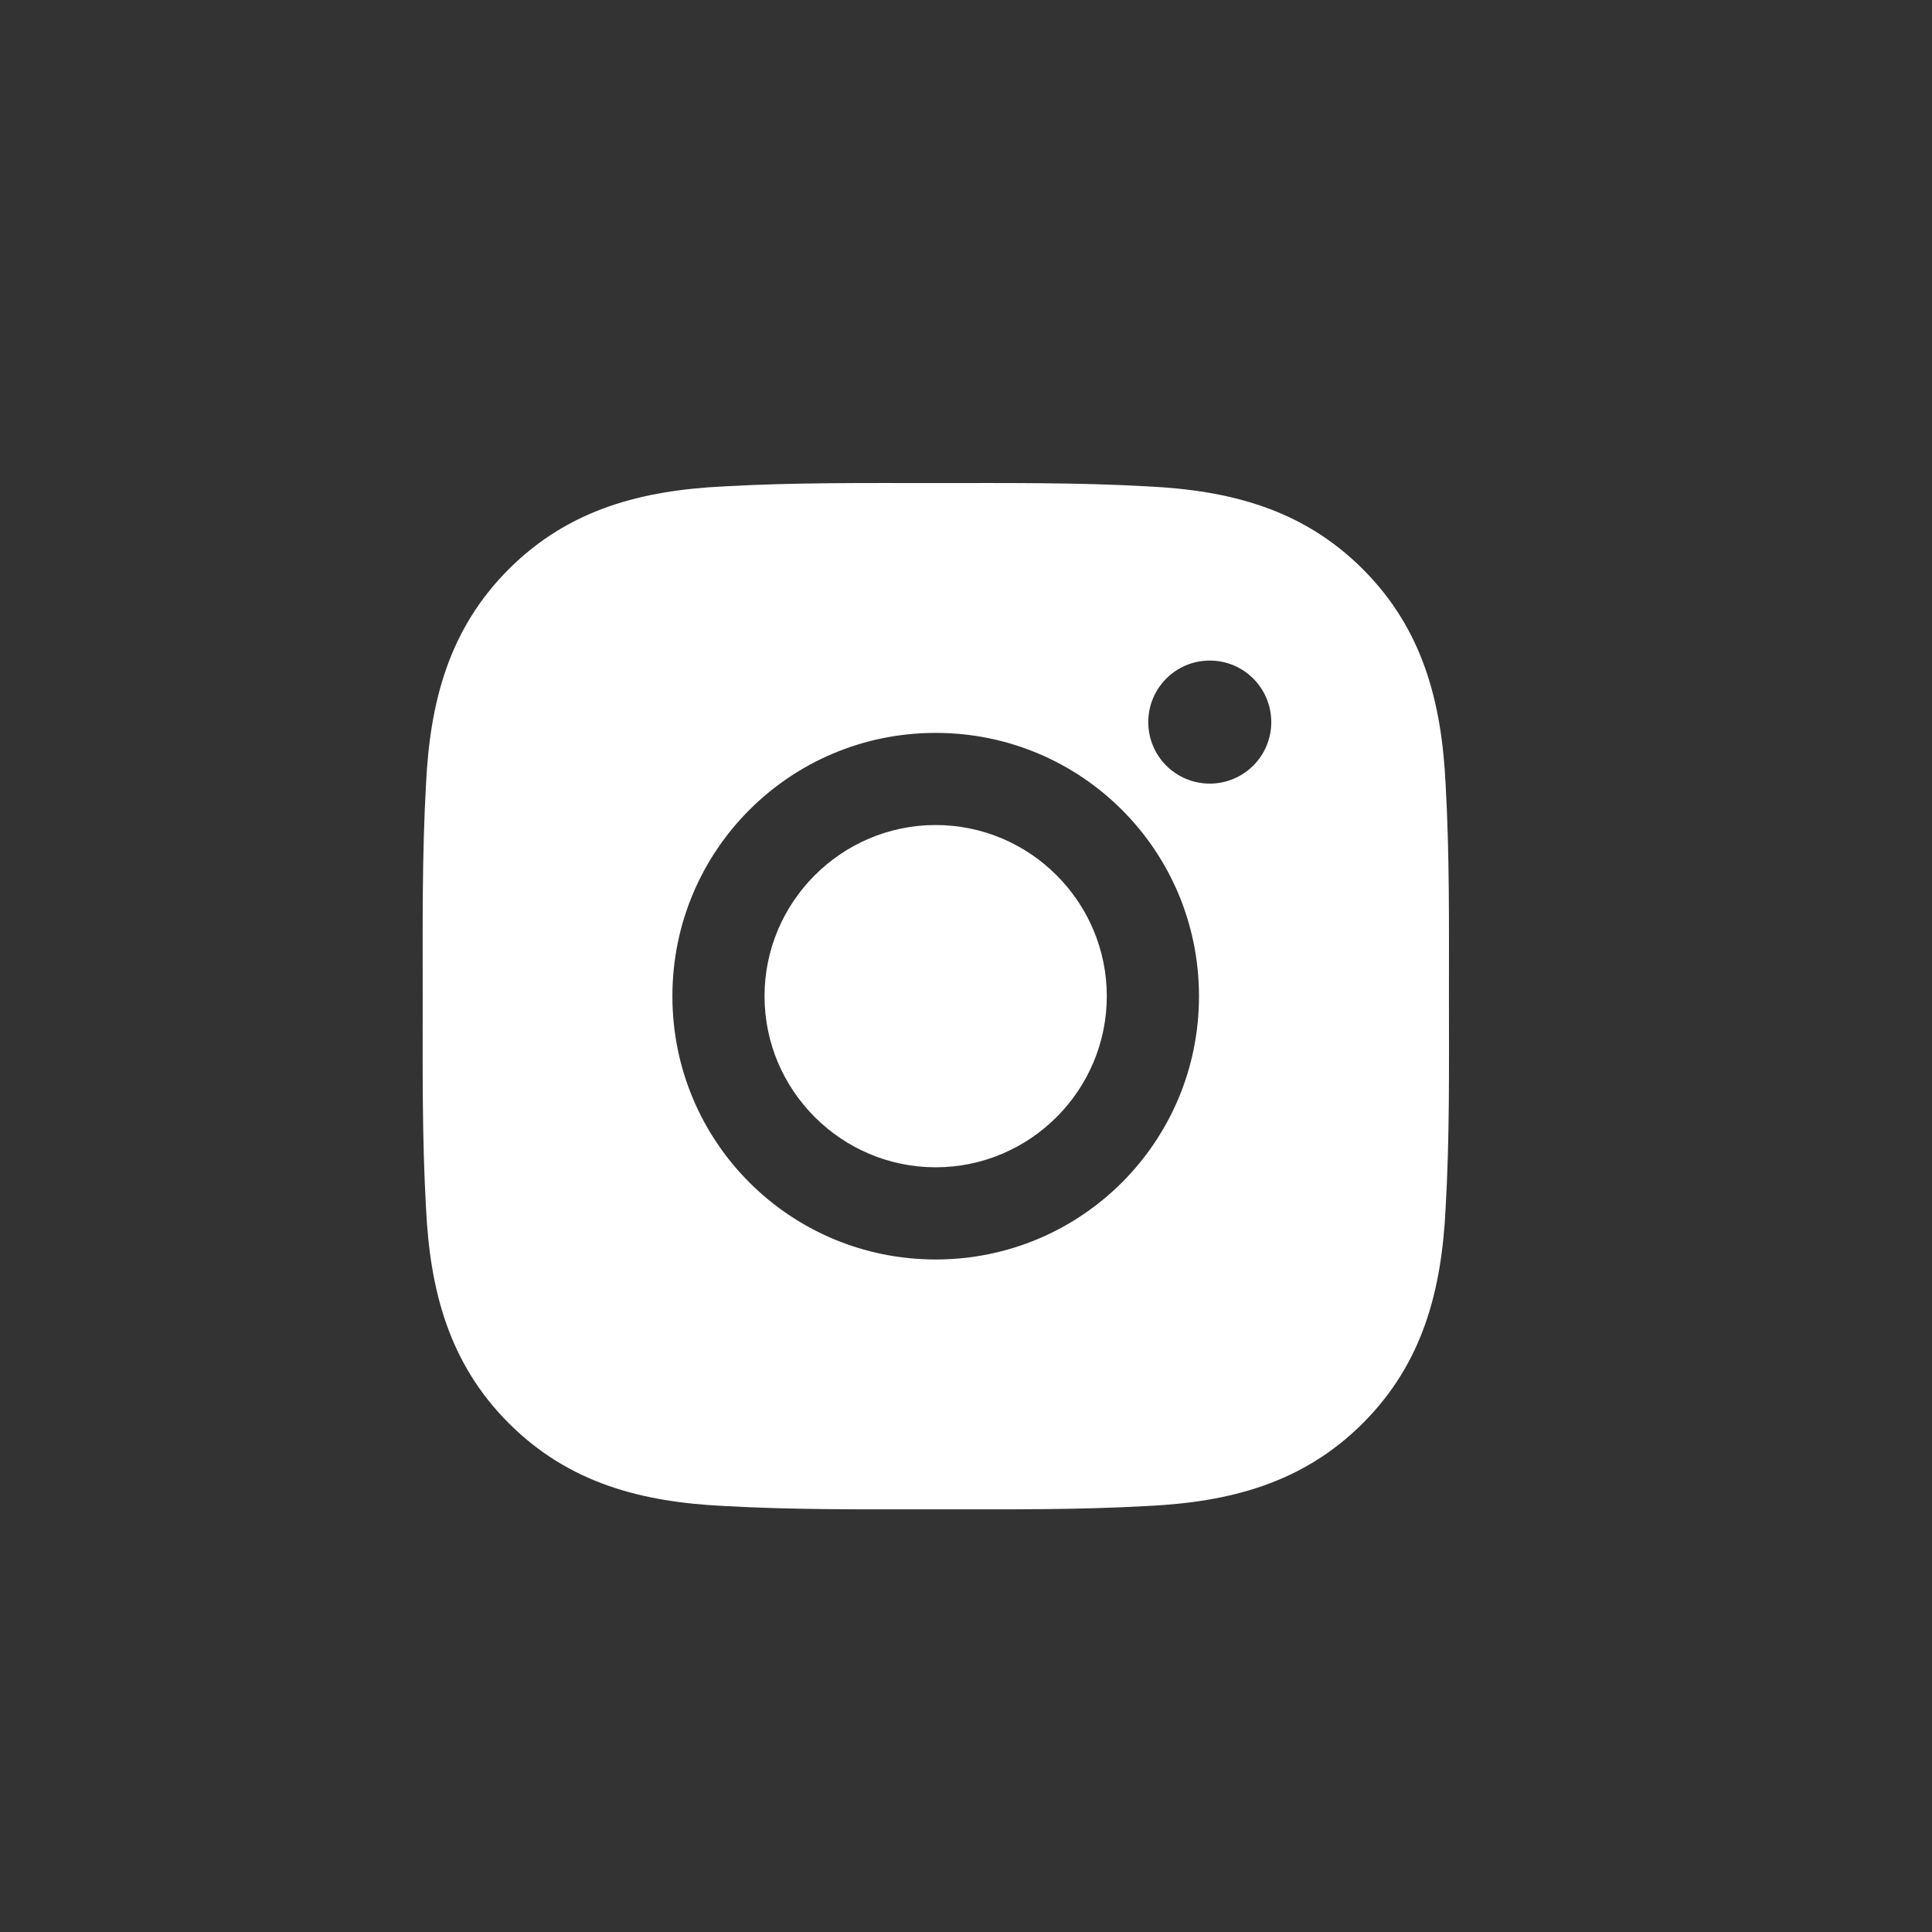 <svg width="32" height="32" viewBox="0 0 32 32" fill="none" xmlns="http://www.w3.org/2000/svg">
<rect x="0" y="0" width="32" height="32" fill="#333333" stroke="none"/>
<path d="M15.498 13.665C13.937 13.665 12.663 14.939 12.663 16.5C12.663 18.061 13.937 19.334 15.498 19.334C17.059 19.334 18.332 18.061 18.332 16.5C18.332 14.939 17.059 13.665 15.498 13.665ZM23.999 16.5C23.999 15.326 24.01 14.163 23.944 12.991C23.878 11.63 23.568 10.423 22.573 9.427C21.575 8.43 20.369 8.122 19.009 8.056C17.835 7.99 16.672 8.001 15.5 8.001C14.326 8.001 13.163 7.99 11.991 8.056C10.63 8.122 9.423 8.432 8.427 9.427C7.43 10.425 7.122 11.63 7.056 12.991C6.99 14.165 7.001 15.328 7.001 16.5C7.001 17.672 6.99 18.837 7.056 20.009C7.122 21.369 7.432 22.577 8.427 23.573C9.425 24.57 10.63 24.878 11.991 24.944C13.165 25.01 14.328 24.999 15.5 24.999C16.674 24.999 17.837 25.01 19.009 24.944C20.369 24.878 21.577 24.568 22.573 23.573C23.57 22.575 23.878 21.369 23.944 20.009C24.012 18.837 23.999 17.674 23.999 16.5ZM15.498 20.861C13.084 20.861 11.137 18.913 11.137 16.5C11.137 14.086 13.084 12.139 15.498 12.139C17.911 12.139 19.859 14.086 19.859 16.5C19.859 18.913 17.911 20.861 15.498 20.861ZM20.038 12.979C19.474 12.979 19.019 12.524 19.019 11.96C19.019 11.397 19.474 10.941 20.038 10.941C20.601 10.941 21.056 11.397 21.056 11.96C21.057 12.094 21.03 12.226 20.979 12.35C20.928 12.474 20.853 12.586 20.758 12.681C20.664 12.775 20.552 12.85 20.428 12.901C20.304 12.953 20.172 12.979 20.038 12.979Z" fill="white"/>
</svg>
